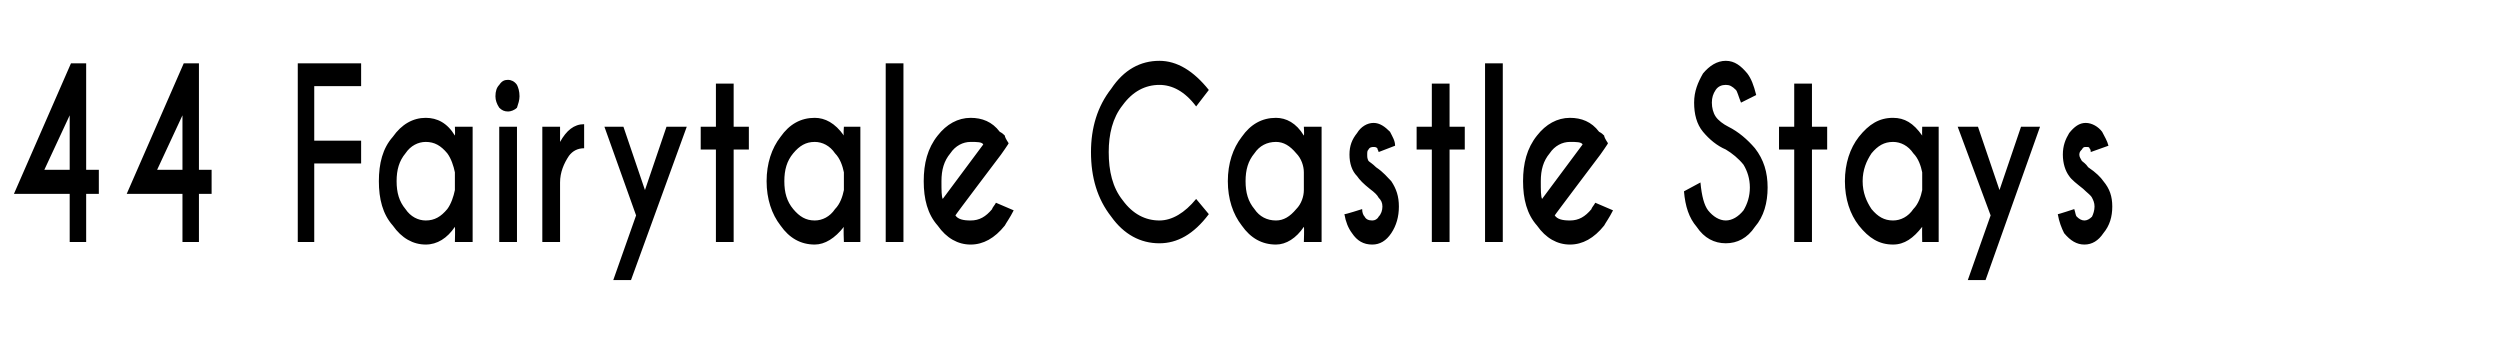<?xml version="1.0" standalone="no"?><!DOCTYPE svg PUBLIC "-//W3C//DTD SVG 1.1//EN" "http://www.w3.org/Graphics/SVG/1.1/DTD/svg11.dtd"><svg xmlns="http://www.w3.org/2000/svg" version="1.1" width="197.3px" height="28px" viewBox="0 -5 197.3 28" style="top:-5px"><desc>44 Fairytale Castle Stays</desc><defs/><g id="Polygon116096"><path d="m5.6 0h1.2v8.4h1v1.9h-1v3.8H5.5v-3.8H1.1L5.6 0zm-.1 4.1l-2 4.3h2V4.1zm9-4.1h1.2v8.4h1v1.9h-1v3.8h-1.3v-3.8H10L14.5 0zm-.1 4.1l-2 4.3h2V4.1zM28.5 0v1.8h-3.7v4.3h3.7v1.8h-3.7v6.2h-1.3V0h5zm6.8 11.5c.3-.4.5-1 .6-1.5V8.6c-.1-.5-.3-1.1-.6-1.5c-.5-.6-1-.9-1.7-.9c-.6 0-1.2.3-1.6.9c-.5.6-.7 1.3-.7 2.2c0 .9.2 1.6.7 2.2c.4.6 1 .9 1.6.9c.7 0 1.2-.3 1.7-.9zm-1.7-7.2c.9 0 1.7.4 2.3 1.4c.03-.05 0-.7 0-.7h1.4v9.1h-1.4s.03-1.16 0-1.2c-.6.9-1.4 1.4-2.3 1.4c-1 0-1.9-.5-2.6-1.5c-.8-.9-1.1-2.1-1.1-3.5c0-1.4.3-2.6 1.1-3.5c.7-1 1.6-1.5 2.6-1.5zm7.2.7v9.1h-1.4V5h1.4zm-.7-3.7c.2 0 .5.1.7.4c.1.2.2.5.2.9c0 .3-.1.6-.2.9c-.2.2-.5.3-.7.3c-.3 0-.5-.1-.7-.3c-.2-.3-.3-.6-.3-.9c0-.4.1-.7.3-.9c.2-.3.4-.4.7-.4zm4.1 4.9c.5-.9 1.1-1.4 1.9-1.4v1.9c-.5 0-.9.2-1.2.6c-.4.6-.7 1.3-.7 2.1v4.7h-1.4V5h1.4v1.2zm5.6 10.9h-1.4l1.8-5.1l-2.5-7h1.5l1.7 5l1.7-5h1.6l-4.4 12.1zM56.5 5V1.6h1.4v3.4h1.2v1.8h-1.2v7.3h-1.4V6.8h-1.2V5h1.2zm9.4 6.5c.4-.4.6-1 .7-1.5V8.6c-.1-.5-.3-1.1-.7-1.5c-.4-.6-1-.9-1.6-.9c-.7 0-1.2.3-1.7.9c-.5.6-.7 1.3-.7 2.2c0 .9.2 1.6.7 2.2c.5.6 1 .9 1.7.9c.6 0 1.2-.3 1.6-.9zm-1.6-7.2c.8 0 1.6.4 2.3 1.4c-.05-.05 0-.7 0-.7h1.3v9.1h-1.3s-.05-1.16 0-1.2c-.7.9-1.5 1.4-2.3 1.4c-1.1 0-2-.5-2.7-1.5c-.7-.9-1.1-2.1-1.1-3.5c0-1.4.4-2.6 1.1-3.5c.7-1 1.6-1.5 2.7-1.5zm7-4.3v14.1h-1.4V0h1.4zm4.1 12c.2.3.6.4 1.2.4c.7 0 1.2-.3 1.7-.9c0-.1.2-.3.3-.5l1.4.6c-.3.6-.6 1-.7 1.2c-.8 1-1.7 1.5-2.7 1.5c-1 0-1.9-.5-2.6-1.5c-.8-.9-1.1-2.1-1.1-3.5c0-1.4.3-2.6 1.1-3.6c.7-.9 1.6-1.4 2.6-1.4c.9 0 1.7.3 2.3 1.1c.2.1.3.2.4.3c0 .1.1.3.3.6c.04 0-.6.9-.6.9c0 0-3.64 4.81-3.6 4.8zm2.2-5.6c-.1-.2-.5-.2-1-.2c-.6 0-1.2.3-1.6.9c-.5.6-.7 1.3-.7 2.2c0 .7 0 1.2.1 1.4l3.2-4.3zm13.9 6c1 0 2-.6 2.9-1.7l1 1.2c-1.2 1.6-2.5 2.3-3.9 2.3c-1.5 0-2.8-.7-3.8-2.1c-1.1-1.4-1.6-3.1-1.6-5.1c0-1.9.5-3.6 1.6-5C88.7.5 90-.2 91.5-.2c1.4 0 2.7.8 3.9 2.3l-1 1.3c-.9-1.2-1.9-1.7-2.9-1.7c-1.1 0-2.1.5-2.9 1.6c-.8 1-1.1 2.3-1.1 3.7c0 1.5.3 2.8 1.1 3.8c.8 1.1 1.8 1.6 2.9 1.6zm10.8-.9c.4-.4.6-1 .6-1.5V8.6c0-.5-.2-1.1-.6-1.5c-.5-.6-1-.9-1.6-.9c-.7 0-1.3.3-1.7.9c-.5.6-.7 1.3-.7 2.2c0 .9.2 1.6.7 2.2c.4.6 1 .9 1.7.9c.6 0 1.1-.3 1.6-.9zm-1.6-7.2c.8 0 1.6.4 2.2 1.4c.04-.05 0-.7 0-.7h1.4v9.1h-1.4s.04-1.16 0-1.2c-.6.9-1.4 1.4-2.2 1.4c-1.1 0-2-.5-2.7-1.5c-.7-.9-1.1-2.1-1.1-3.5c0-1.4.4-2.6 1.1-3.5c.7-1 1.6-1.5 2.7-1.5zm6.8 7.2c0 .3.1.5.2.6c.1.2.3.3.6.3c.2 0 .4-.1.5-.3c.2-.2.3-.5.3-.8c0-.3-.1-.5-.3-.7c-.1-.2-.3-.4-.7-.7c-.5-.4-.8-.7-1-1c-.4-.4-.6-1-.6-1.7c0-.7.2-1.2.6-1.7c.3-.5.8-.8 1.3-.8c.5 0 .9.3 1.3.7c.2.4.4.7.4 1.1l-1.3.5c0-.1-.1-.2-.1-.3c-.1-.1-.2-.1-.3-.1c-.1 0-.3 0-.4.2c-.1.1-.1.2-.1.4c0 .2 0 .3.1.5c.1.1.3.2.6.5c.6.4.9.8 1.2 1.1c.4.6.6 1.2.6 2c0 .8-.2 1.5-.6 2.1c-.4.6-.9.9-1.5.9c-.7 0-1.2-.3-1.6-.9c-.3-.4-.5-.9-.6-1.5c.03.04 1.4-.4 1.4-.4c0 0-.01.05 0 0zM113 5V1.6h1.4v3.4h1.2v1.8h-1.2v7.3H113V6.8h-1.2V5h1.2zm5.6-5v14.1h-1.4V0h1.4zm4.1 12c.2.3.6.4 1.2.4c.7 0 1.2-.3 1.7-.9c0-.1.2-.3.3-.5l1.4.6c-.3.6-.6 1-.7 1.2c-.8 1-1.7 1.5-2.7 1.5c-1 0-1.9-.5-2.6-1.5c-.8-.9-1.1-2.1-1.1-3.5c0-1.4.3-2.6 1.1-3.6c.7-.9 1.6-1.4 2.6-1.4c.9 0 1.7.3 2.3 1.1c.2.1.3.2.4.3c0 .1.1.3.3.6c.04 0-.6.9-.6.9c0 0-3.63 4.81-3.6 4.8zm2.2-5.6c-.1-.2-.5-.2-1-.2c-.6 0-1.2.3-1.6.9c-.5.6-.7 1.3-.7 2.2c0 .7 0 1.2.1 1.4l3.2-4.3zM137.6 8c-.4-.5-.9-.9-1.4-1.2c-.7-.3-1.3-.8-1.8-1.4c-.5-.6-.7-1.4-.7-2.3c0-.9.3-1.6.7-2.3c.5-.6 1.1-1 1.8-1c.7 0 1.2.4 1.7 1c.3.4.5.9.7 1.7l-1.2.6c-.2-.5-.3-.9-.4-1c-.3-.3-.5-.4-.8-.4c-.3 0-.6.1-.8.4c-.2.3-.3.6-.3 1c0 .4.1.8.3 1.1c.2.3.6.6 1 .8c.8.4 1.5 1 2.1 1.7c.7.9 1 1.9 1 3.1c0 1.2-.3 2.3-1 3.1c-.6.9-1.4 1.3-2.3 1.3c-.9 0-1.7-.4-2.3-1.3c-.6-.7-.9-1.6-1-2.8l1.3-.7c.1 1.1.3 1.8.6 2.2c.4.5.9.8 1.4.8c.5 0 1-.3 1.4-.8c.3-.5.5-1.1.5-1.8c0-.7-.2-1.3-.5-1.8zm4-3V1.6h1.4v3.4h1.2v1.8H143v7.3h-1.4V6.8h-1.2V5h1.2zm9.4 6.5c.4-.4.6-1 .7-1.5V8.6c-.1-.5-.3-1.1-.7-1.5c-.4-.6-1-.9-1.6-.9c-.7 0-1.2.3-1.7.9c-.4.6-.7 1.3-.7 2.2c0 .9.3 1.6.7 2.2c.5.6 1 .9 1.7.9c.6 0 1.2-.3 1.6-.9zm-1.6-7.2c.9 0 1.6.4 2.3 1.4c-.02-.05 0-.7 0-.7h1.3v9.1h-1.3s-.02-1.16 0-1.2c-.7.9-1.4 1.4-2.3 1.4c-1.1 0-1.9-.5-2.7-1.5c-.7-.9-1.1-2.1-1.1-3.5c0-1.4.4-2.6 1.1-3.5c.8-1 1.6-1.5 2.7-1.5zm7.3 12.8h-1.4l1.8-5.1l-2.6-7h1.6l1.7 5l1.7-5h1.5l-4.3 12.1zm7-5.6c.1.3.1.5.2.6c.2.2.4.3.6.3c.2 0 .4-.1.6-.3c.1-.2.2-.5.2-.8c0-.3-.1-.5-.2-.7c-.1-.2-.4-.4-.7-.7c-.5-.4-.9-.7-1.1-1c-.3-.4-.5-1-.5-1.7c0-.7.2-1.2.5-1.7c.4-.5.8-.8 1.3-.8c.5 0 1 .3 1.3.7c.2.4.4.7.5 1.1L165 7c0-.1 0-.2-.1-.3c0-.1-.1-.1-.3-.1c-.1 0-.2 0-.3.2c-.1.1-.2.2-.2.4c0 .2.1.3.2.5c.1.1.3.2.5.5c.6.4 1 .8 1.2 1.1c.5.6.7 1.2.7 2c0 .8-.2 1.5-.7 2.1c-.4.6-.9.9-1.5.9c-.6 0-1.1-.3-1.6-.9c-.2-.4-.4-.9-.5-1.5c-.03.04 1.3-.4 1.3-.4c0 0 .03.05 0 0z" stroke="none" fill="#000"/></g></svg>